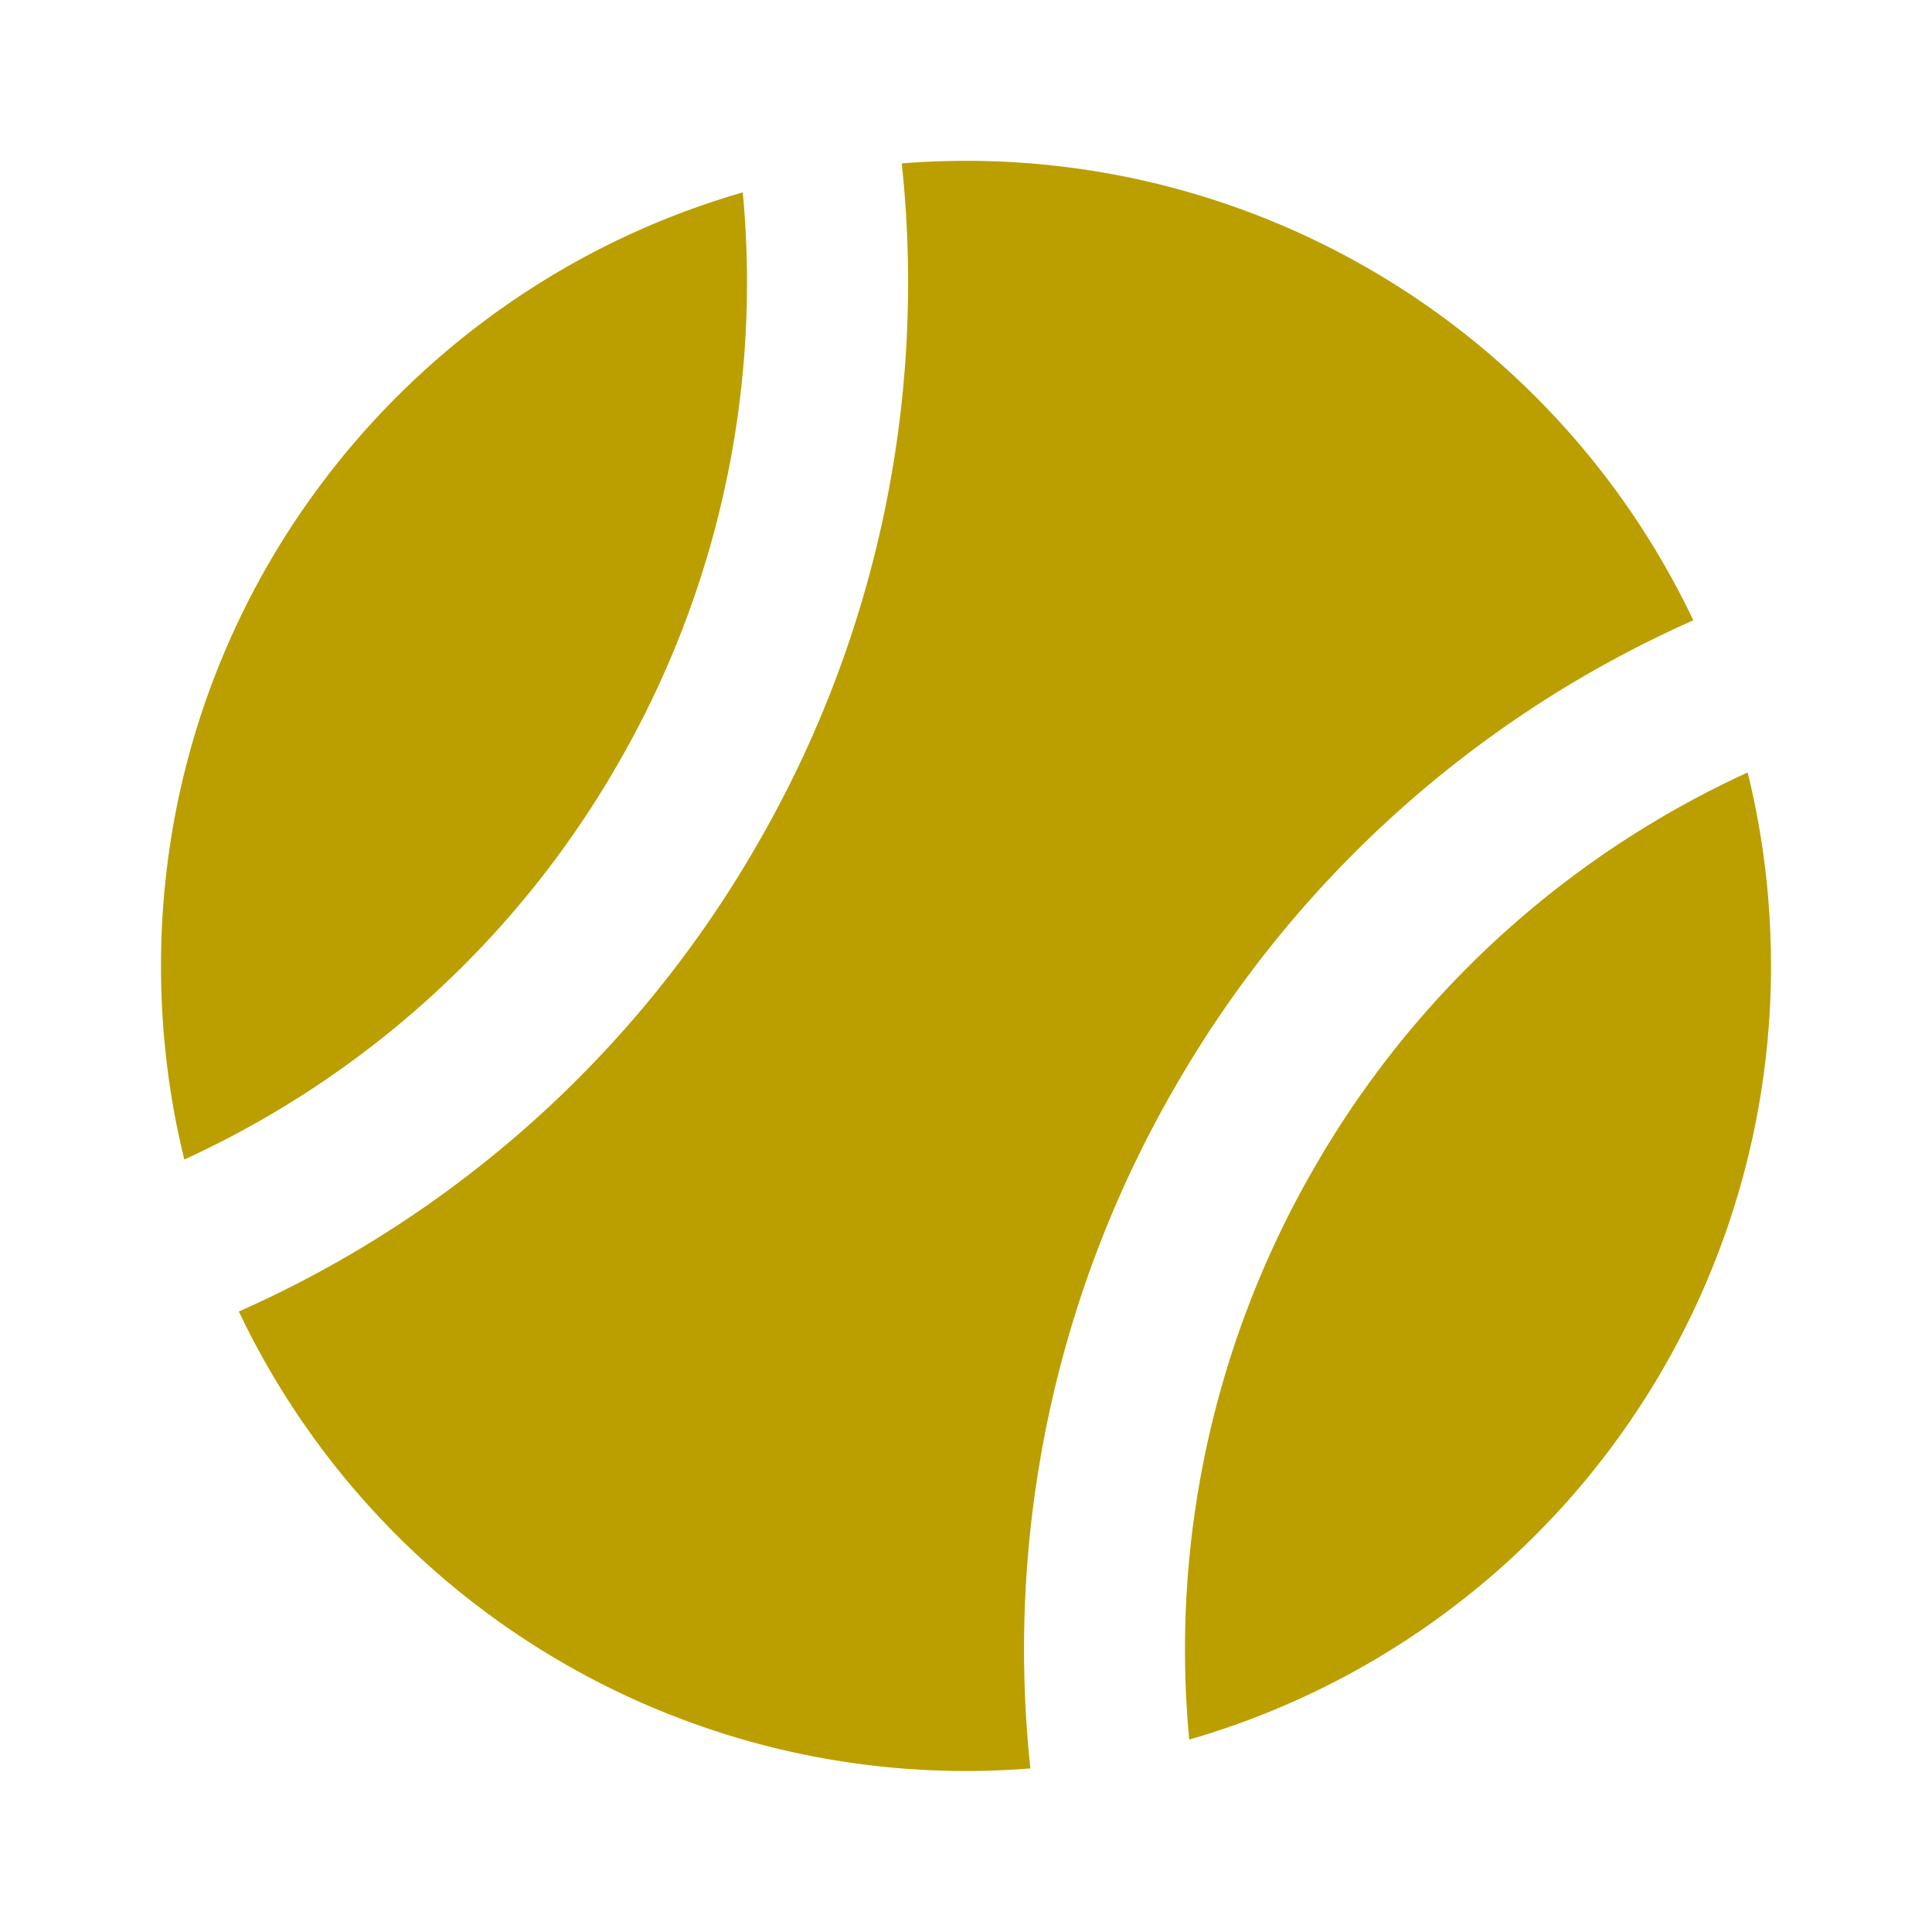 <svg xmlns="http://www.w3.org/2000/svg" width="24" height="24" fill="none" viewBox="0 0 24 24">
    <path fill="#BB9F00" d="M2.29 14.404A11.95 11.95 0 0 0 7.67 9.5a11.95 11.95 0 0 0 1.557-7.11C5.053 3.592 2 7.44 2 12c0 .829.1 1.634.29 2.404M11.202 2.03a13.94 13.94 0 0 1-1.8 8.469 13.94 13.94 0 0 1-6.435 5.793 10 10 0 0 0 9.833 5.676 13.94 13.94 0 0 1 1.799-8.469 13.94 13.94 0 0 1 6.436-5.793 10 10 0 0 0-9.833-5.676M21.71 9.596a11.95 11.95 0 0 0-5.38 4.904 11.95 11.95 0 0 0-1.557 7.11A10 10 0 0 0 22 12c0-.829-.1-1.634-.29-2.404"/>
</svg>
